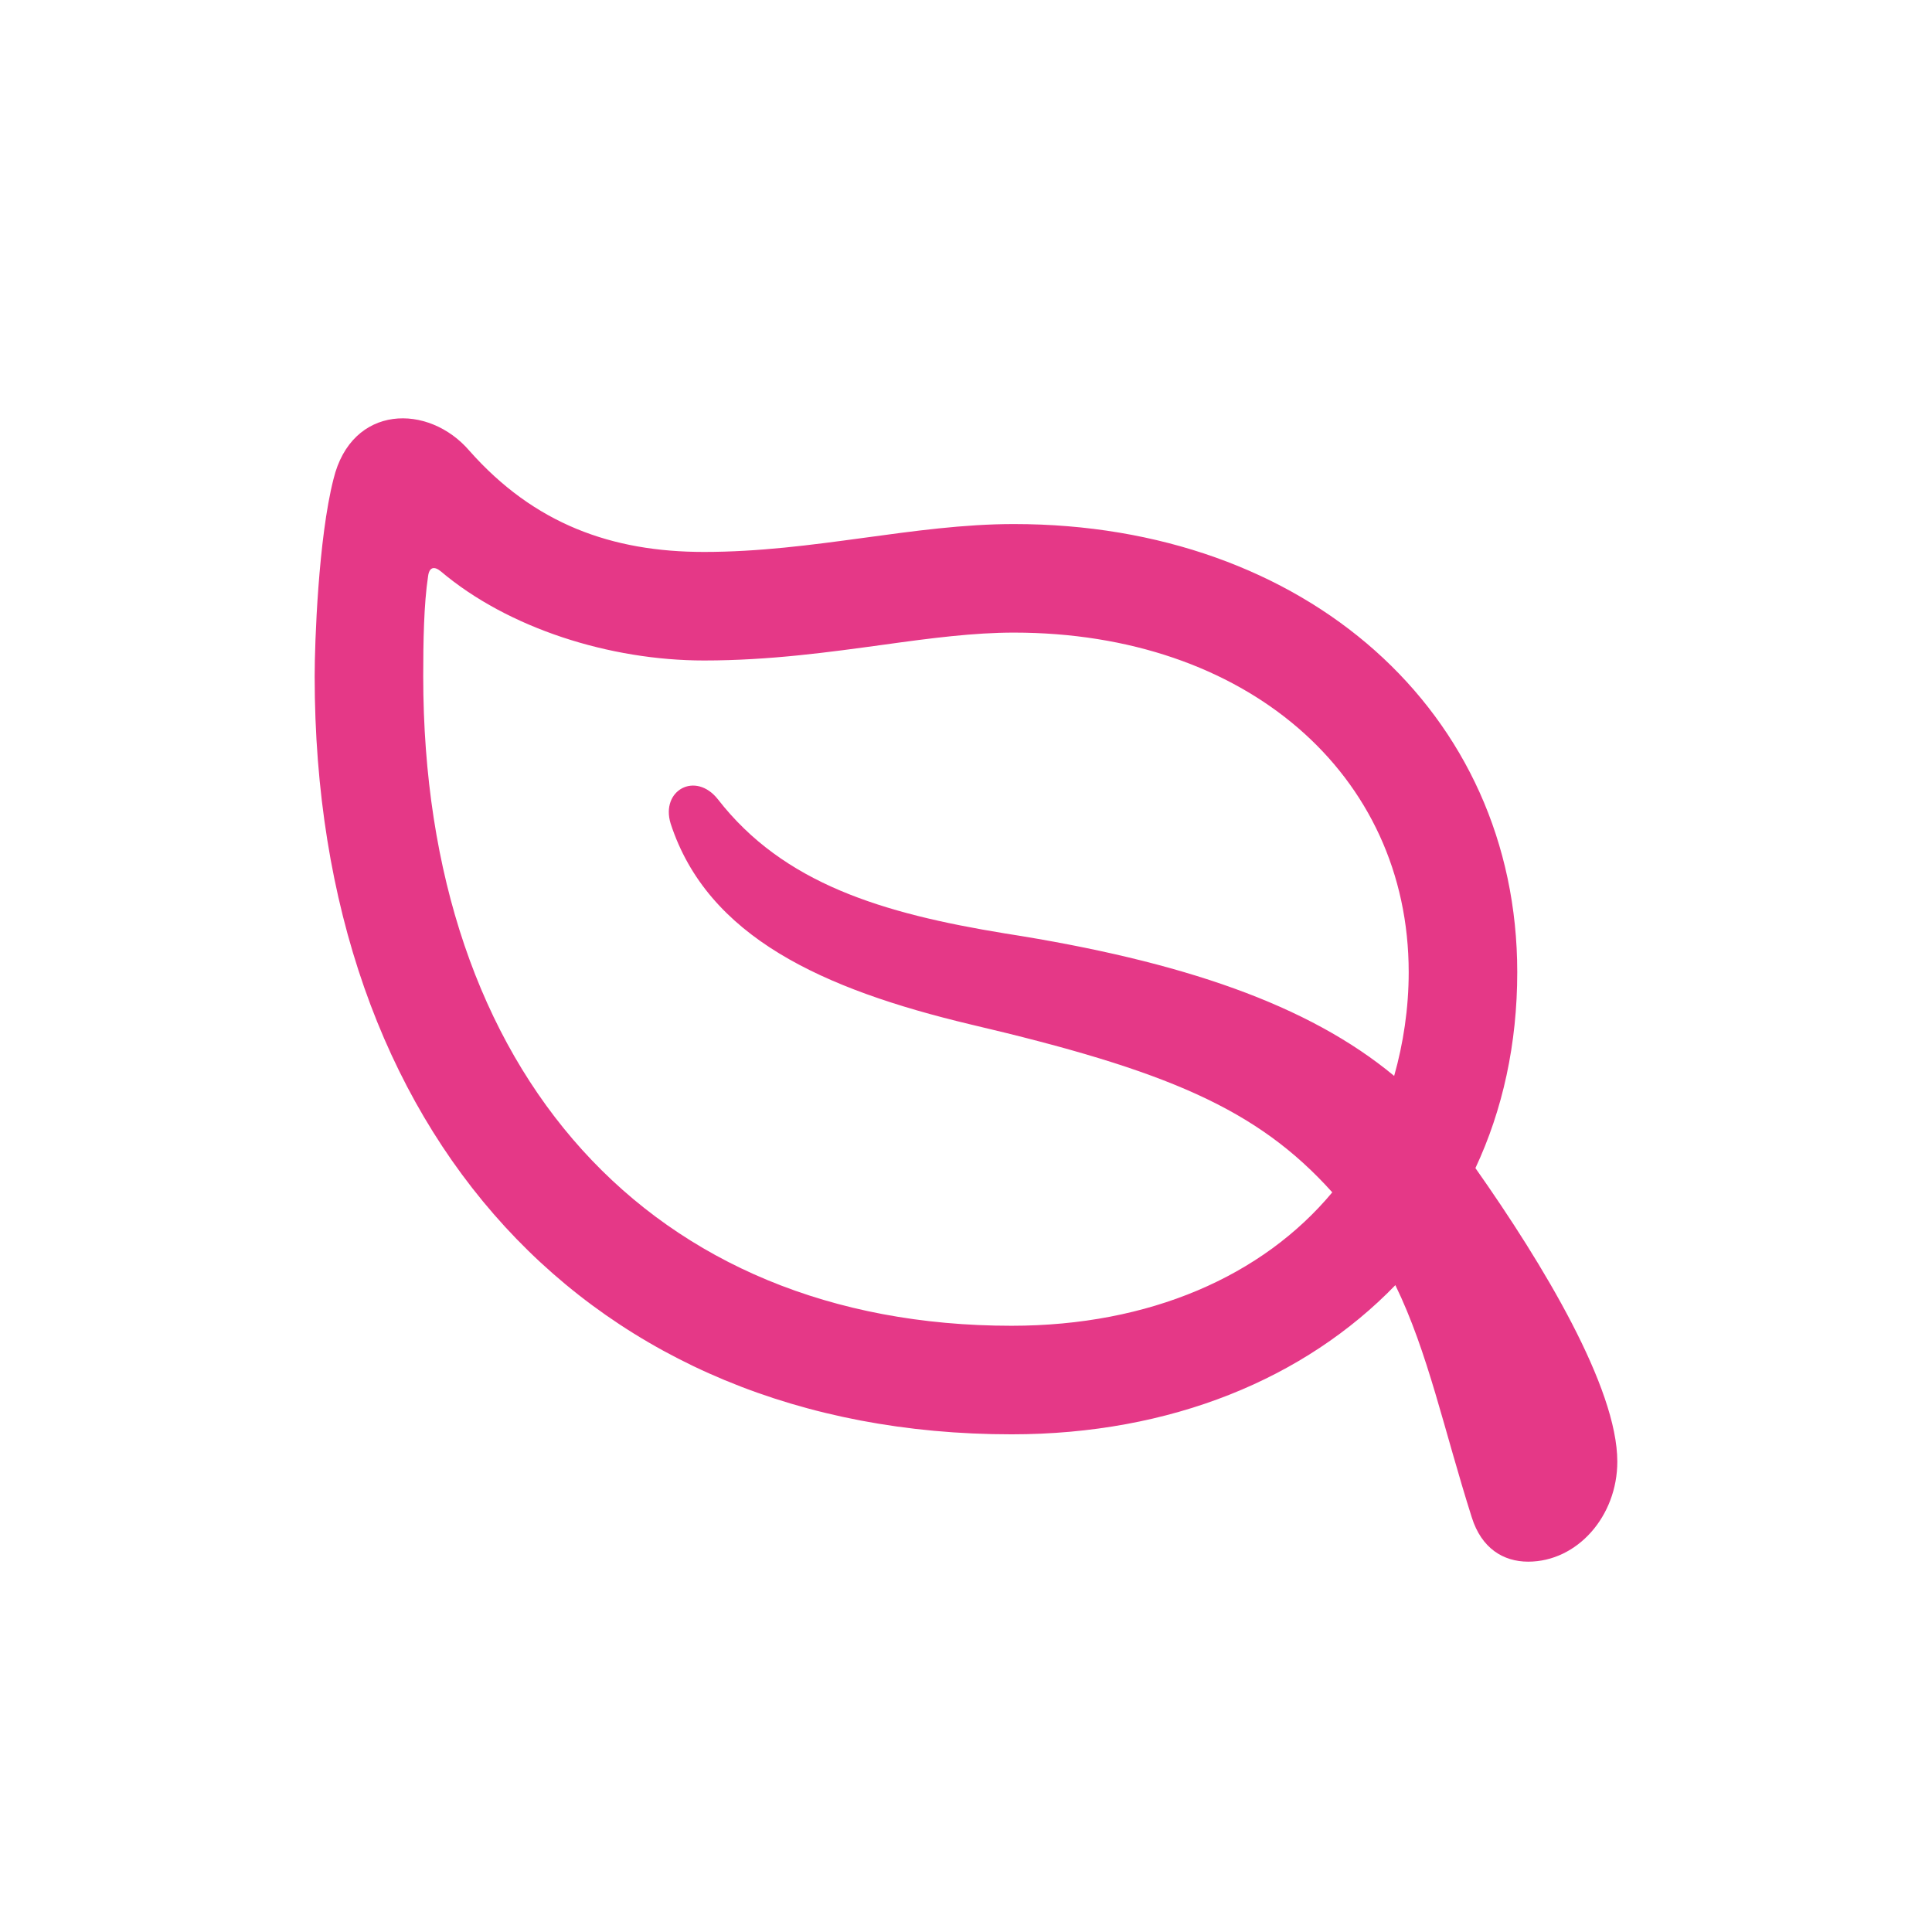 <svg xmlns="http://www.w3.org/2000/svg" width="101" height="101" fill="none"><g clip-path="url(#a)"><path fill="#E53887" d="M16.45 35.353c0-1.743.19-7.196.983-10.303.951-3.931 4.978-3.963 7.102-1.49 3.392 3.836 7.45 5.294 12.27 5.294 5.737 0 10.968-1.458 16.2-1.458 15.249 0 26.313 9.828 26.313 23.429 0 3.74-.76 7.197-2.187 10.24 3.55 5.04 7.418 11.477 7.418 15.344 0 2.854-2.092 5.231-4.66 5.231-1.3 0-2.441-.697-2.948-2.314-1.459-4.597-2.283-8.623-3.995-12.142-4.724 4.882-11.73 7.799-20.068 7.799-22.034 0-36.428-15.725-36.428-39.63Zm18.61 7.704c-.538-1.743 1.3-2.758 2.473-1.268 3.424 4.407 8.592 5.96 14.996 7.007 9.32 1.458 15.883 3.74 20.354 7.45.475-1.68.76-3.519.76-5.421 0-10.367-8.528-17.754-20.638-17.754-2.093 0-4.312.285-6.817.634-2.79.38-5.928.824-9.384.824-4.914 0-10.24-1.68-13.76-4.66-.348-.285-.602-.222-.665.253-.222 1.459-.254 3.456-.254 5.231 0 20.766 11.92 33.955 30.753 33.955 7.228 0 13.125-2.6 16.77-6.975-3.93-4.375-8.654-6.372-18.926-8.782-7.704-1.839-13.728-4.565-15.662-10.494Z"/></g><defs><clipPath id="a"><path fill="#fff" d="M0 0h101v101H0z"/></clipPath></defs></svg>